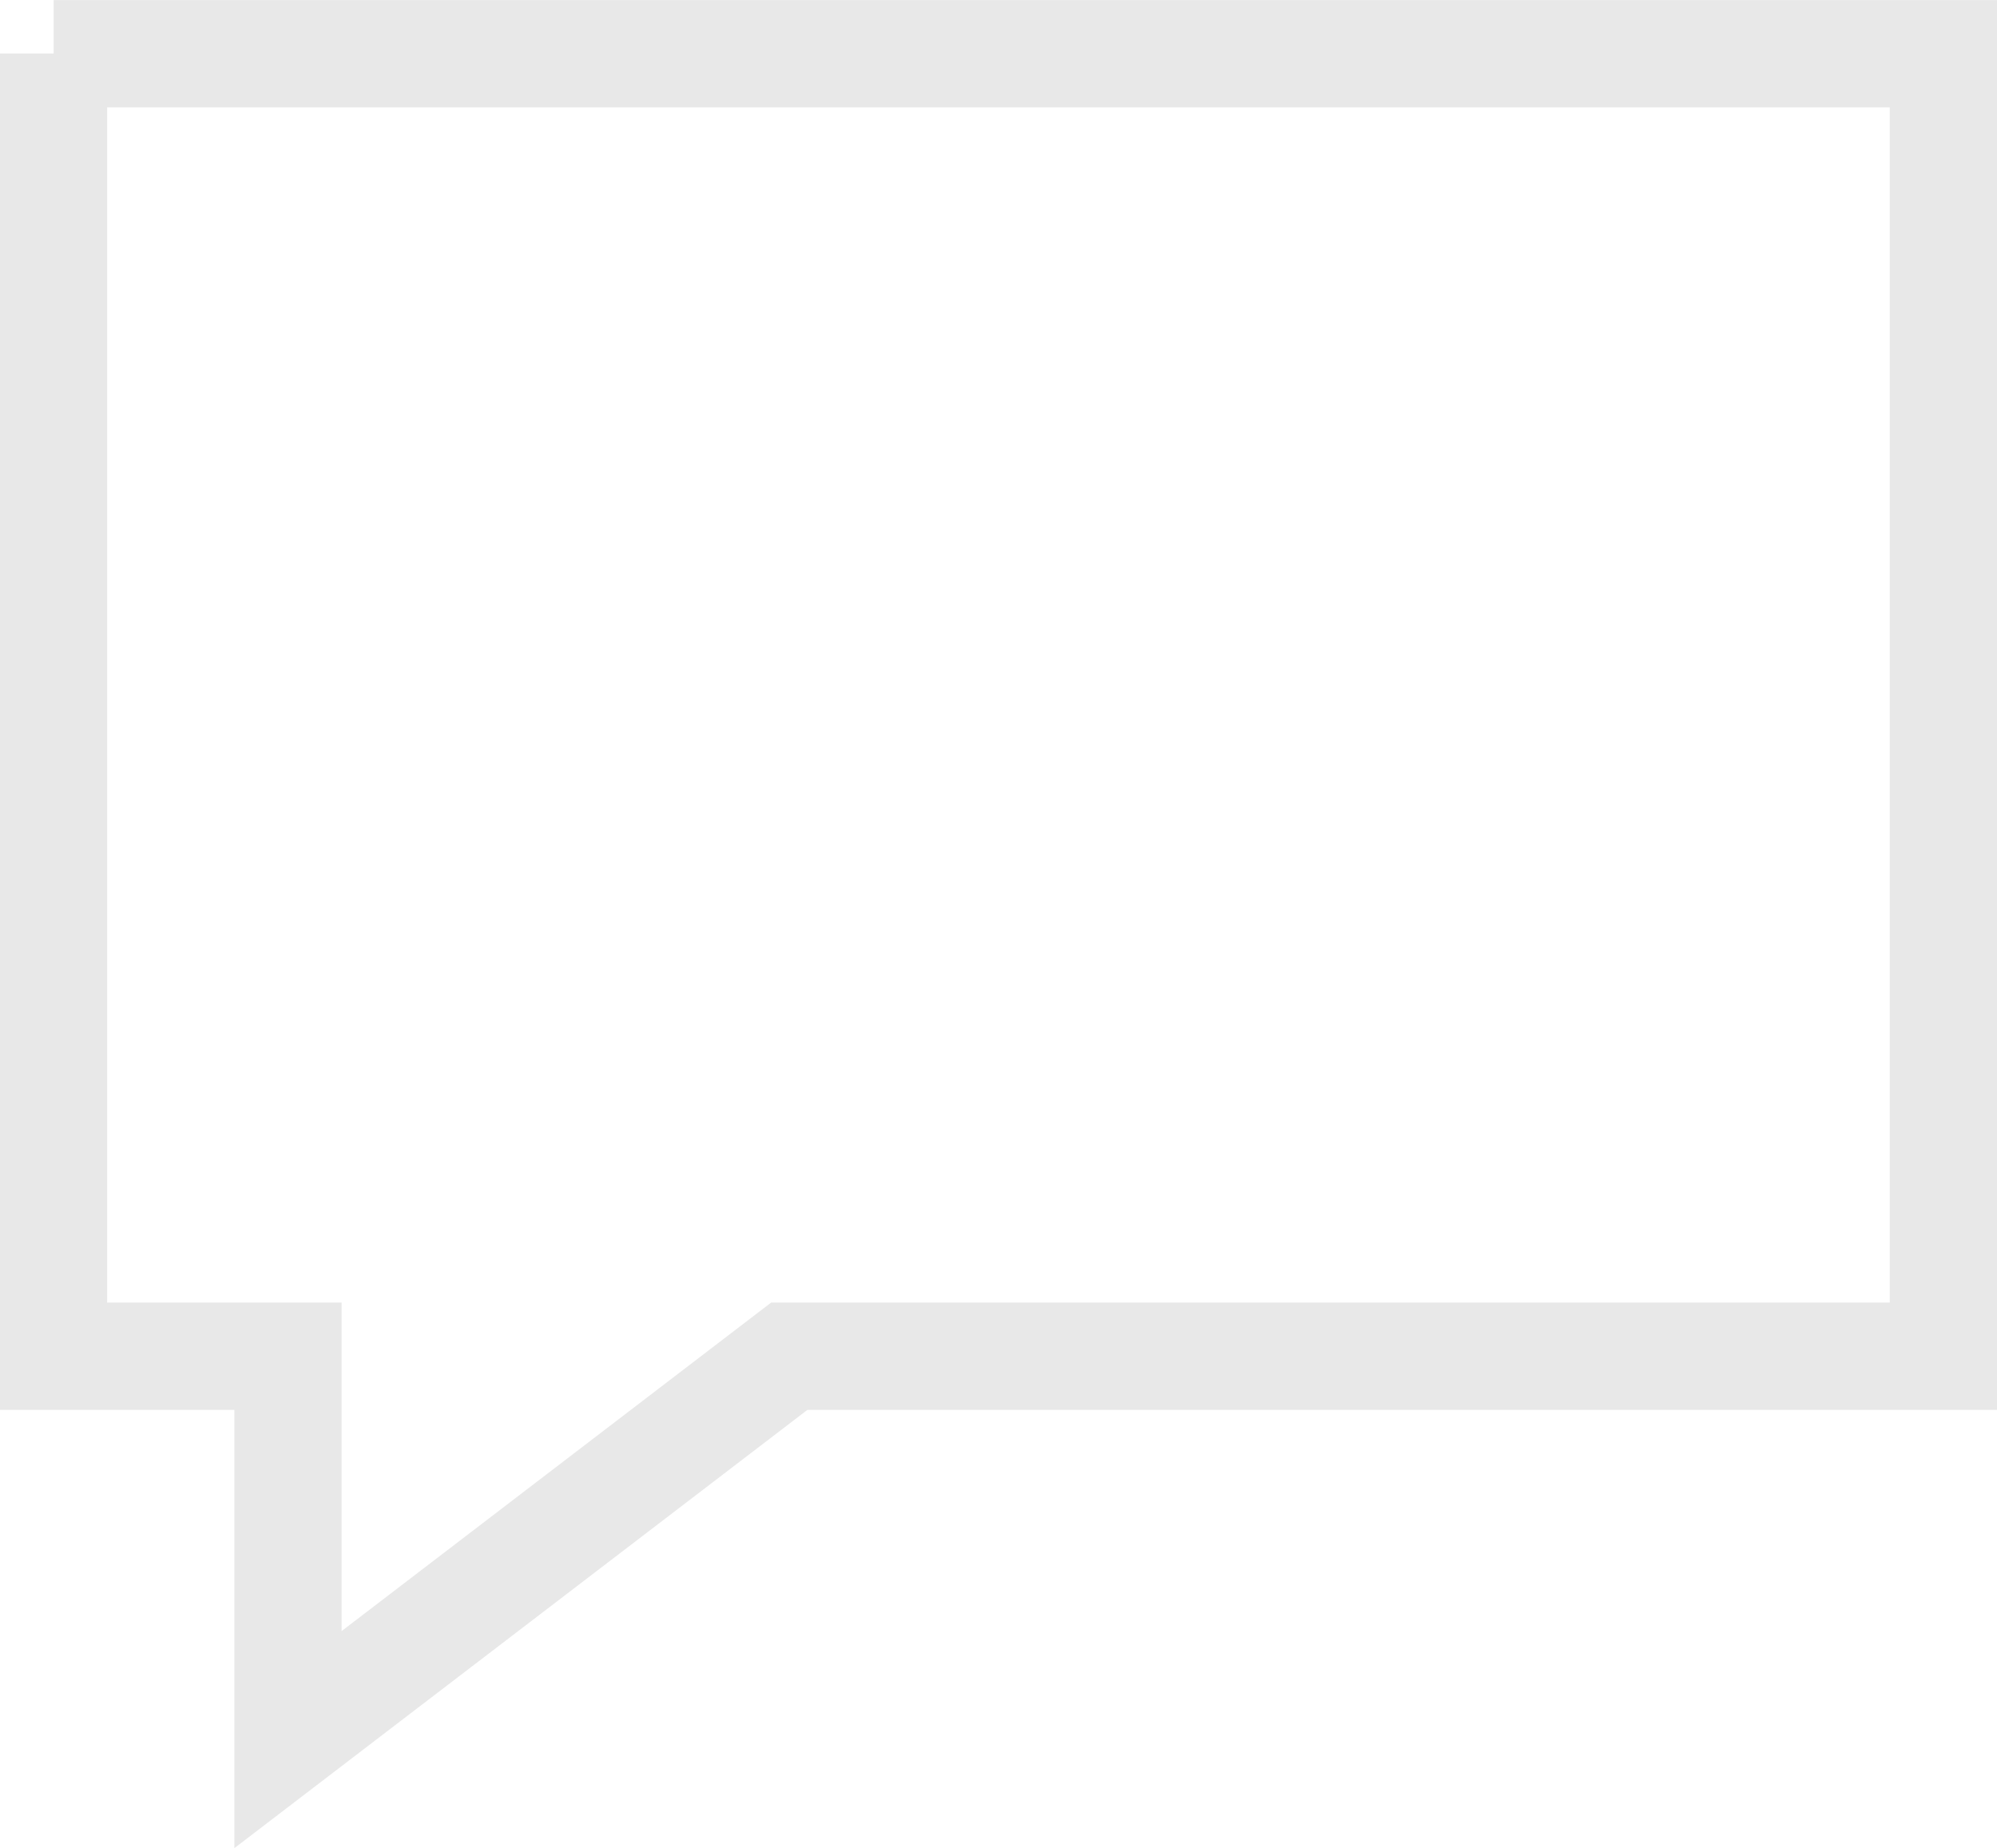 <svg xmlns="http://www.w3.org/2000/svg" width="18.619" height="17.23" viewBox="0 0 18.619 17.23">
    <path data-name="Chat Icon" d="M-17639.551-20904.141h17.619v12.141h-10.76l-4.674 3.574v-3.574h-2.186v-12.143" transform="translate(17640.051 20904.642)" style="fill:none;stroke:#e8e8e8"/>
</svg>
